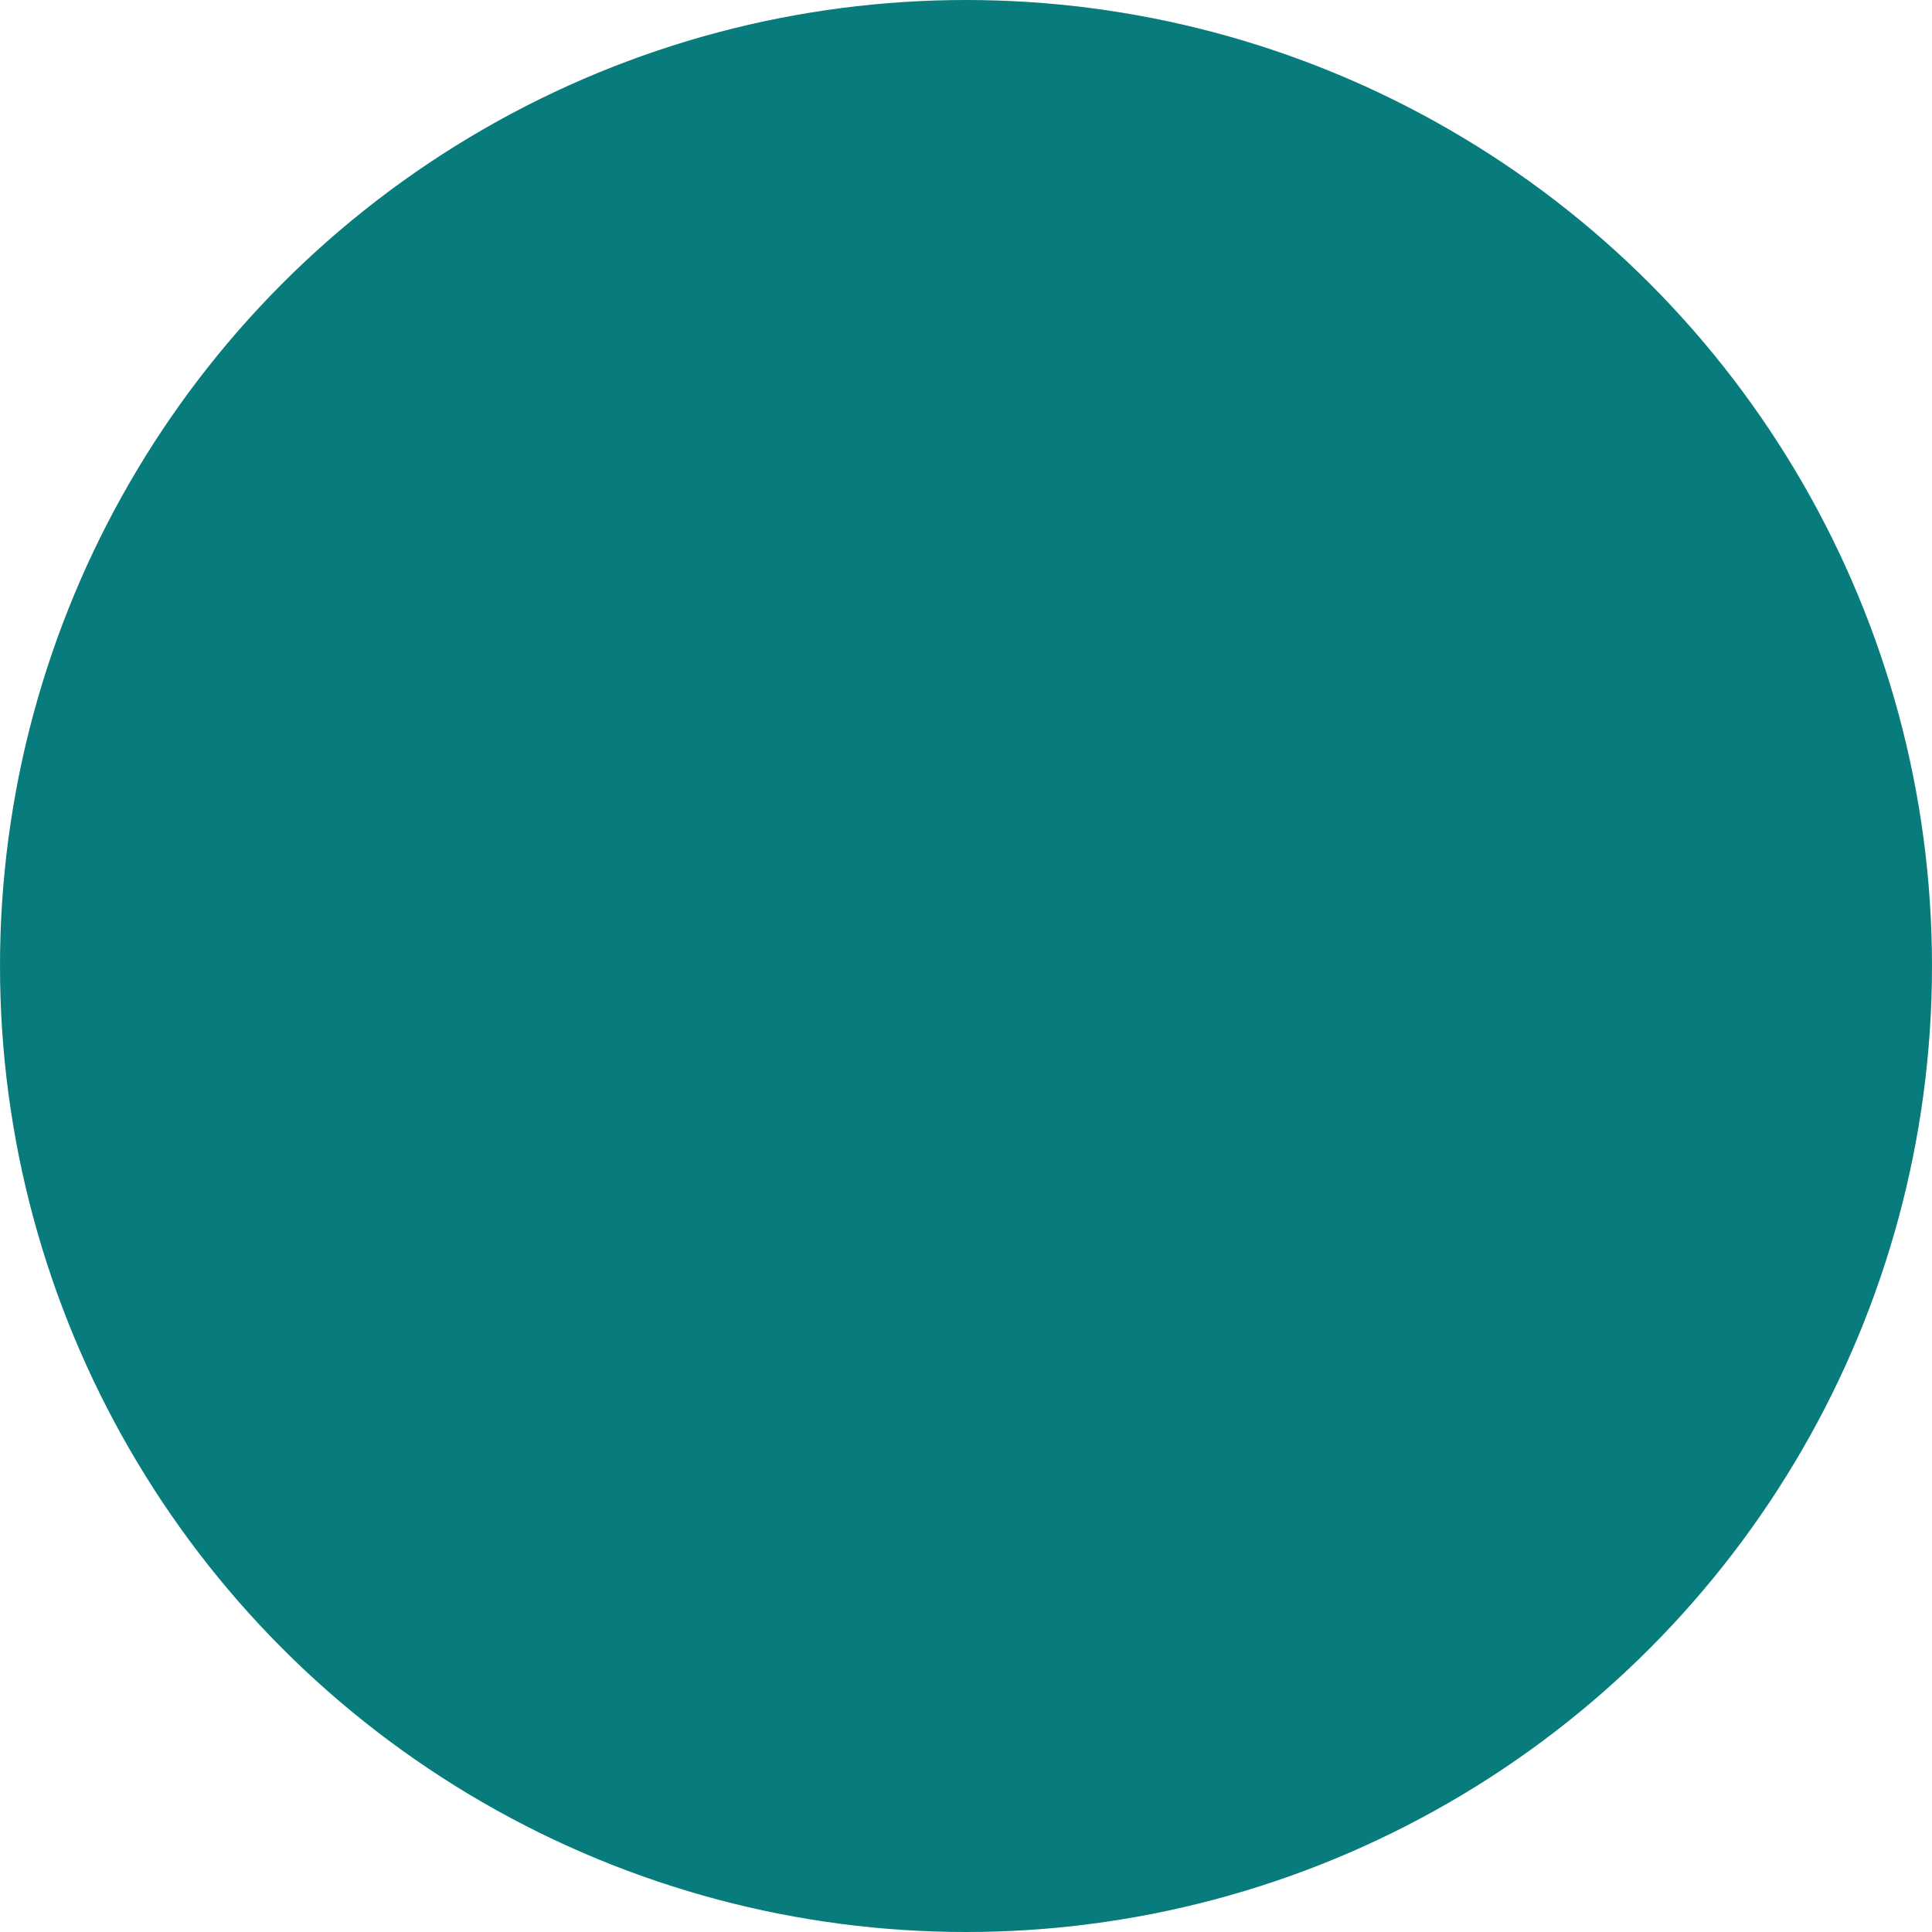 <svg xmlns="http://www.w3.org/2000/svg" width="72" height="72" viewBox="0 0 72 72">
  <g id="Cookie_Icon" data-name="Cookie Icon" transform="translate(-1491 -340)">
    <circle id="BG" cx="36" cy="36" r="36" transform="translate(1491 340)" fill="#087c7c16"/>
    <g id="Icon" transform="translate(1503 352)">
      <g id="Group_117" data-name="Group 117" transform="translate(11.863 27.236)">
        <path id="Path_89" data-name="Path 89" d="M133.61,294.8a3.327,3.327,0,1,0-3.326,3.326A3.327,3.327,0,0,0,133.61,294.8Z" transform="translate(-126.956 -291.475)" fill="#087c7c50" fill-rule="evenodd"/>
      </g>
      <g id="Group_118" data-name="Group 118" transform="translate(24.464 31.585)">
        <path id="Path_90" data-name="Path 90" d="M271.087,342.935a4.461,4.461,0,1,0-4.463,4.46A4.463,4.463,0,0,0,271.087,342.935Z" transform="translate(-262.165 -338.472)" fill="#087c7c50" fill-rule="evenodd"/>
      </g>
      <g id="Group_119" data-name="Group 119" transform="translate(15.27 8.639)">
        <path id="Path_91" data-name="Path 91" d="M168.938,95.21a2.808,2.808,0,1,0-2.808,2.805A2.808,2.808,0,0,0,168.938,95.21Z" transform="translate(-163.323 -92.402)" fill="#087c7c50" fill-rule="evenodd"/>
      </g>
      <g id="Group_120" data-name="Group 120" transform="translate(0 0)">
        <path id="Path_92" data-name="Path 92" d="M24,48a7.835,7.835,0,0,1-3.768-1.164,10.4,10.4,0,0,0-2.109-.9,10.367,10.367,0,0,0-2.278-.272A7.834,7.834,0,0,1,12,44.784a7.832,7.832,0,0,1-2.683-2.892,10.363,10.363,0,0,0-1.373-1.835,10.384,10.384,0,0,0-1.835-1.373A7.827,7.827,0,0,1,3.216,36a7.836,7.836,0,0,1-.878-3.844,10.4,10.4,0,0,0-.273-2.278,10.368,10.368,0,0,0-.9-2.107A7.84,7.84,0,0,1,0,24a7.834,7.834,0,0,1,1.162-3.765,10.37,10.37,0,0,0,.9-2.111,10.4,10.4,0,0,0,.273-2.278A7.846,7.846,0,0,1,3.216,12,7.814,7.814,0,0,1,6.108,9.316,10.358,10.358,0,0,0,7.944,7.944,10.365,10.365,0,0,0,9.317,6.108,7.814,7.814,0,0,1,12,3.216a7.844,7.844,0,0,1,3.844-.878,10.4,10.4,0,0,0,2.277-.273,10.372,10.372,0,0,0,2.112-.9A7.835,7.835,0,0,1,24,0a6.211,6.211,0,0,1,2.477.536.937.937,0,0,1,.533,1.134c-.685,2.273-.456,4.257.644,5.588,1.048,1.267,2.858,1.835,5.1,1.6a.939.939,0,0,1,.975.6,5.378,5.378,0,0,0,3.718,3.517,7.02,7.02,0,0,0,5.933-1.235A.937.937,0,0,1,44.784,12a7.832,7.832,0,0,1,.877,3.845,10.367,10.367,0,0,0,.272,2.278,10.4,10.4,0,0,0,.9,2.109A7.832,7.832,0,0,1,48,24a7.839,7.839,0,0,1-1.165,3.772,10.392,10.392,0,0,0-.9,2.1,10.371,10.371,0,0,0-.272,2.278A7.825,7.825,0,0,1,44.784,36a7.844,7.844,0,0,1-2.892,2.684,10.394,10.394,0,0,0-1.835,1.374,10.394,10.394,0,0,0-1.374,1.835A7.844,7.844,0,0,1,36,44.784a7.823,7.823,0,0,1-3.844.877,10.372,10.372,0,0,0-2.279.272,10.392,10.392,0,0,0-2.1.9A7.839,7.839,0,0,1,24,48ZM24,1.875a6.186,6.186,0,0,0-2.9.951,11.983,11.983,0,0,1-2.489,1.05,12.018,12.018,0,0,1-2.676.335,6.194,6.194,0,0,0-2.994.629A6.164,6.164,0,0,0,10.9,7.118,11.976,11.976,0,0,1,9.27,9.27,11.988,11.988,0,0,1,7.117,10.9,6.165,6.165,0,0,0,4.84,12.936a6.2,6.2,0,0,0-.63,2.994,12.019,12.019,0,0,1-.335,2.678A11.987,11.987,0,0,1,2.826,21.1,6.186,6.186,0,0,0,1.875,24a6.19,6.19,0,0,0,.952,2.907A11.984,11.984,0,0,1,3.876,29.39a12.026,12.026,0,0,1,.335,2.678A6.188,6.188,0,0,0,4.84,35.06,6.177,6.177,0,0,0,7.119,37.1,12.009,12.009,0,0,1,9.27,38.73,11.992,11.992,0,0,1,10.9,40.882a6.182,6.182,0,0,0,2.04,2.278,6.183,6.183,0,0,0,2.992.627,11.981,11.981,0,0,1,2.679.334,12.014,12.014,0,0,1,2.486,1.051,6.186,6.186,0,0,0,2.9.953,6.188,6.188,0,0,0,2.909-.954,12.012,12.012,0,0,1,2.482-1.049,11.985,11.985,0,0,1,2.68-.334,6.175,6.175,0,0,0,2.99-.627,6.194,6.194,0,0,0,2.043-2.28A9.826,9.826,0,0,1,40.881,37.1a6.194,6.194,0,0,0,2.279-2.042,6.174,6.174,0,0,0,.627-2.991,11.985,11.985,0,0,1,.334-2.68,12.011,12.011,0,0,1,1.049-2.482A6.189,6.189,0,0,0,46.125,24a6.184,6.184,0,0,0-.953-2.9,12.017,12.017,0,0,1-1.051-2.486,11.981,11.981,0,0,1-.334-2.679,9.447,9.447,0,0,0-.235-2.038,8.99,8.99,0,0,1-6.595.9,7.1,7.1,0,0,1-4.713-4.014,7.143,7.143,0,0,1-6.036-2.323A7.471,7.471,0,0,1,24.987,2,3.891,3.891,0,0,0,24,1.875Z" transform="translate(0 0)" fill="#087c7c"/>
      </g>
      <g id="Group_121" data-name="Group 121" transform="translate(25.918 14.808)">
        <path id="Path_93" data-name="Path 93" d="M277.659,160a.957.957,0,1,1-.008-1.914h.008a.957.957,0,0,1,0,1.914Z" transform="translate(-276.698 -158.085)" fill="#087c7c"/>
      </g>
      <g id="Group_122" data-name="Group 122" transform="translate(16.097 19.359)">
        <path id="Path_94" data-name="Path 94" d="M172.808,208.584a.957.957,0,1,1-.008-1.914h.008a.957.957,0,0,1,0,1.914Z" transform="translate(-171.847 -206.67)" fill="#087c7c"/>
      </g>
      <g id="Group_123" data-name="Group 123" transform="translate(7.201 24.924)">
        <path id="Path_95" data-name="Path 95" d="M76.206,268a.957.957,0,0,1-.008-1.914h.008a.957.957,0,0,1,0,1.914Z" transform="translate(-75.245 -266.083)" fill="#087c7c"/>
      </g>
      <g id="Group_124" data-name="Group 124" transform="translate(39.14 21.762)">
        <path id="Path_96" data-name="Path 96" d="M420.382,234.237a.957.957,0,0,1-.008-1.914h.008a.957.957,0,0,1,0,1.914Z" transform="translate(-419.421 -232.323)" fill="#087c7c"/>
      </g>
      <g id="Group_125" data-name="Group 125" transform="translate(37.009 30.009)">
        <path id="Path_97" data-name="Path 97" d="M396.06,322.279a.957.957,0,1,1-.008-1.914h.008a.957.957,0,0,1,0,1.914Z" transform="translate(-395.099 -320.365)" fill="#087c7c"/>
      </g>
      <g id="Group_126" data-name="Group 126" transform="translate(17.106 37.401)">
        <path id="Path_98" data-name="Path 98" d="M183.579,401.194a.957.957,0,1,1-.008-1.914h.008a.957.957,0,0,1,0,1.914Z" transform="translate(-182.618 -399.28)" fill="#087c7c"/>
      </g>
      <g id="Group_127" data-name="Group 127" transform="translate(30.335 23.249)">
        <path id="Path_99" data-name="Path 99" d="M324.82,250.111h-.011a.957.957,0,0,1,0-1.914h.011a.957.957,0,0,1,0,1.914Z" transform="translate(-323.852 -248.197)" fill="#087c7c"/>
      </g>
    </g>
  </g>
</svg>
